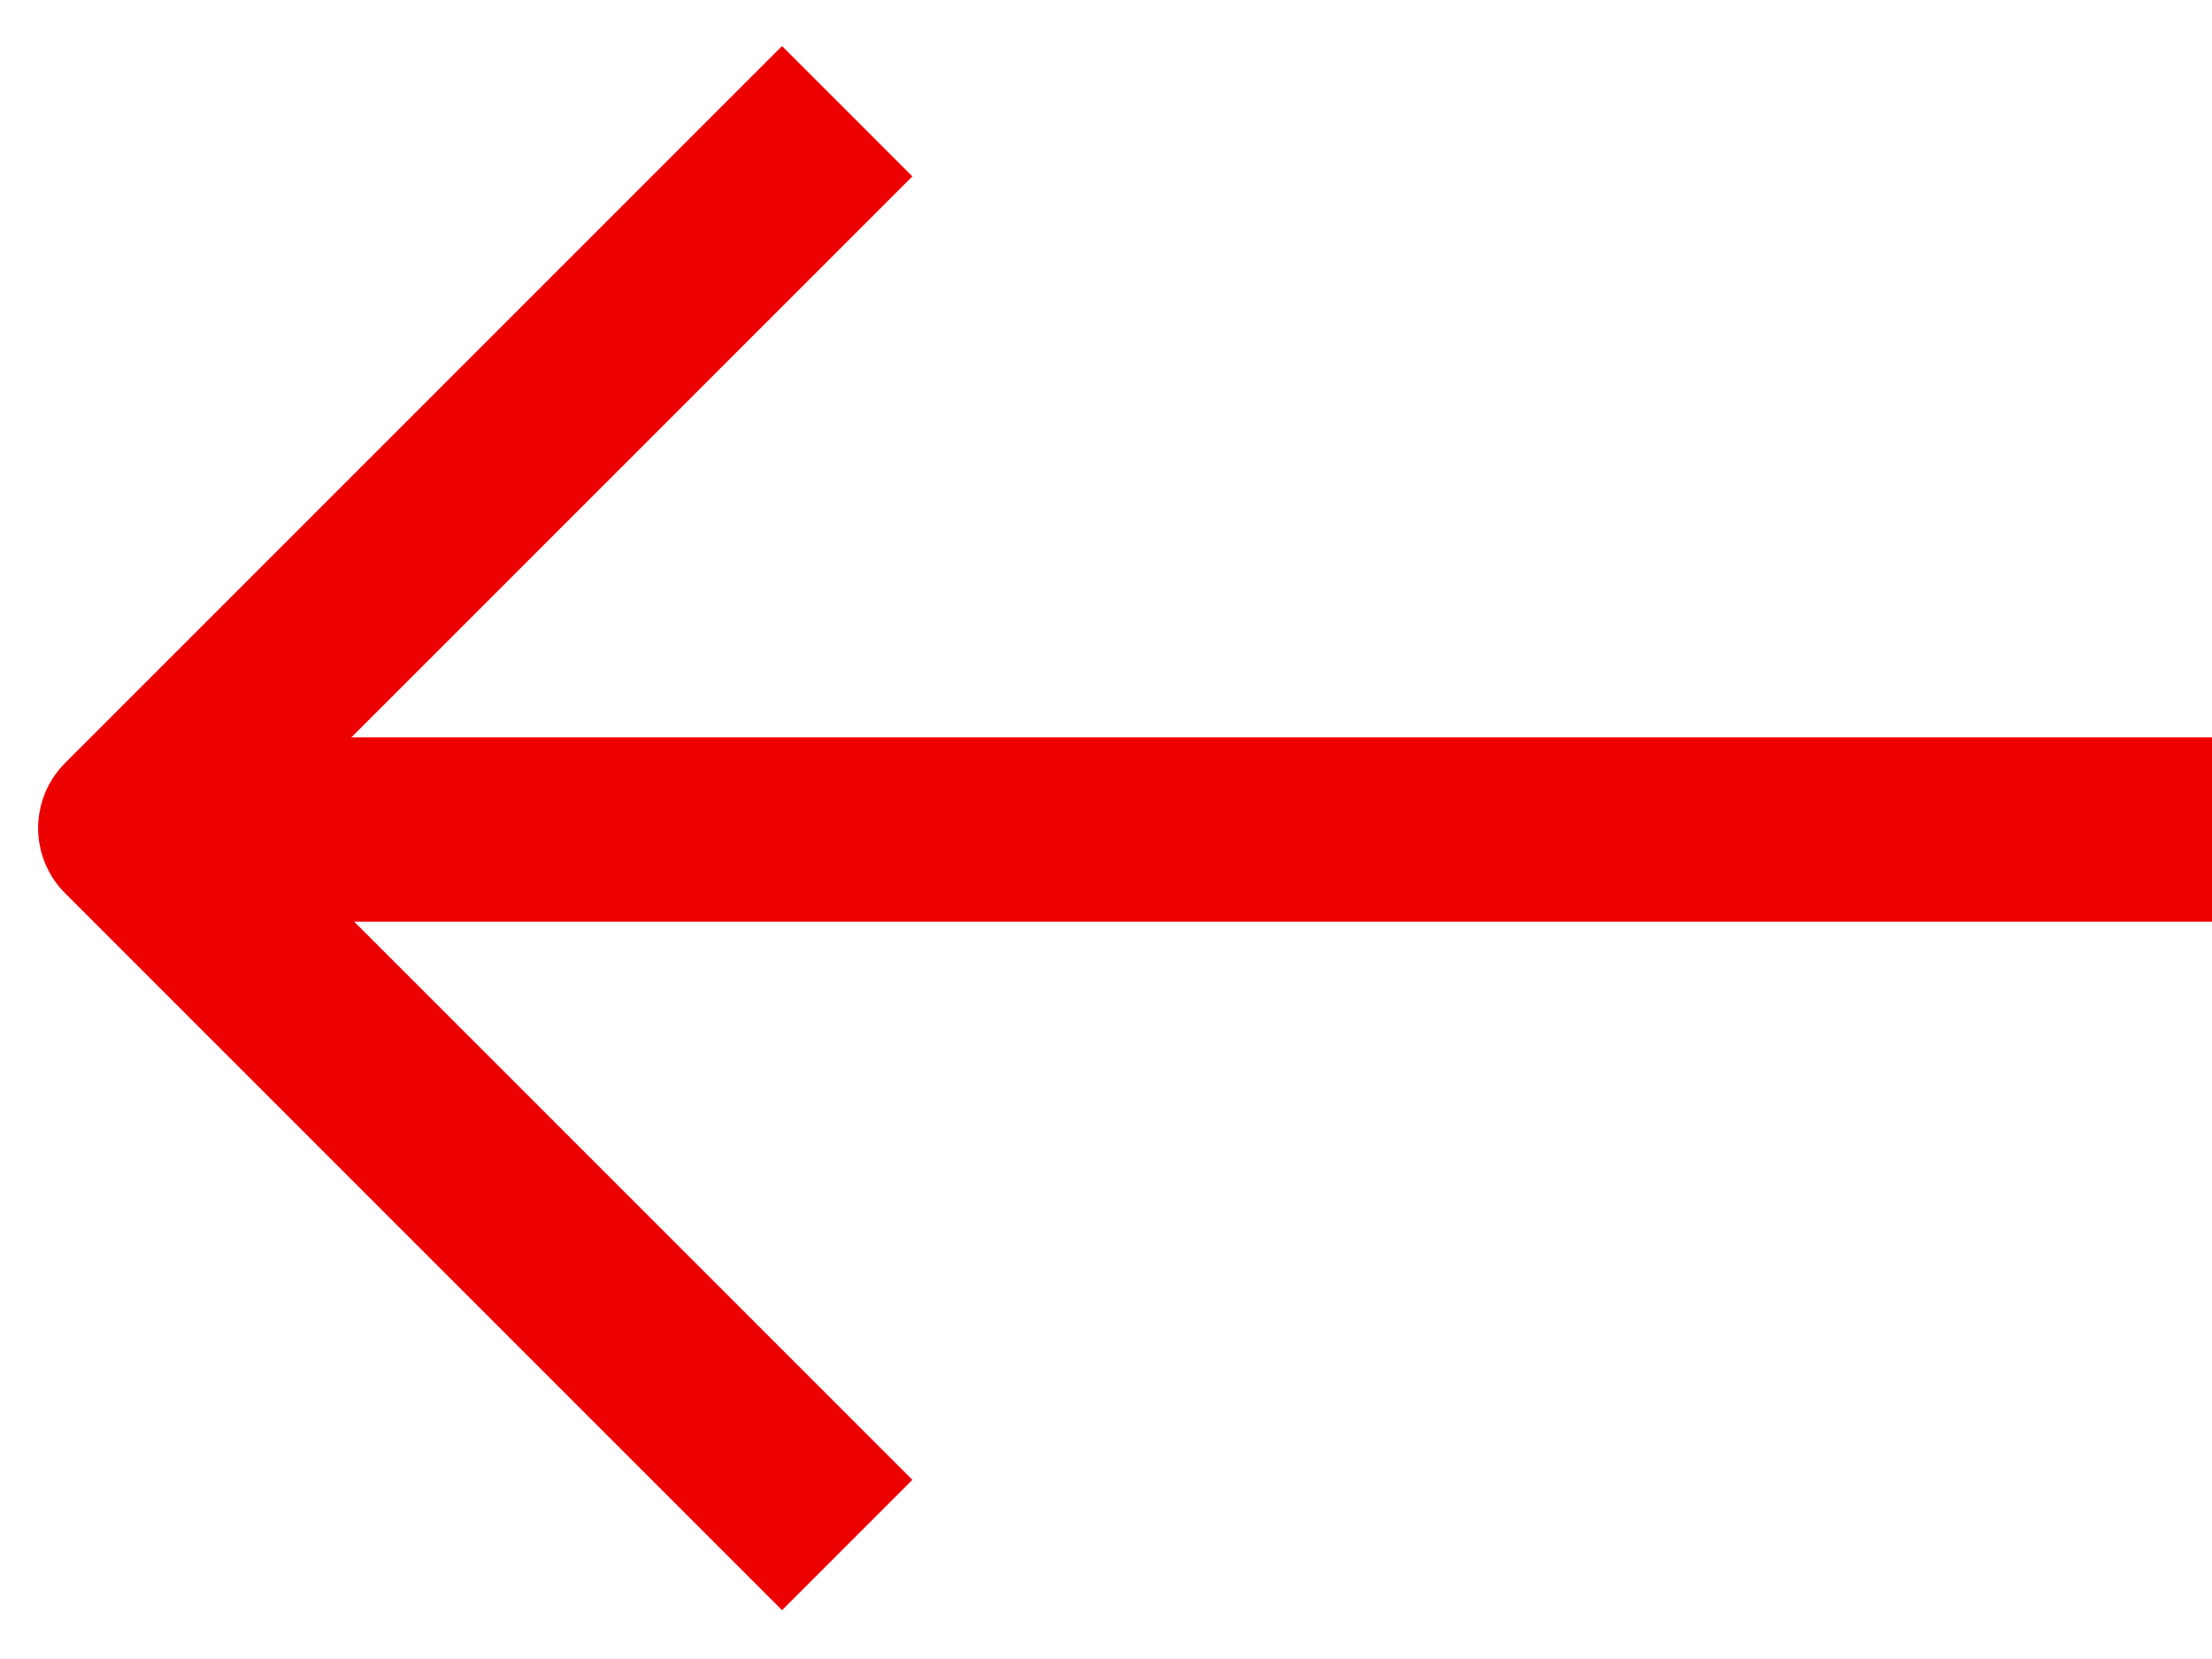 <?xml version="1.0" encoding="UTF-8"?>
<svg width="24px" height="18px" viewBox="0 0 24 18" version="1.1" xmlns="http://www.w3.org/2000/svg" xmlns:xlink="http://www.w3.org/1999/xlink">
    <!-- Generator: Sketch 59.1 (86144) - https://sketch.com -->
    <title>Icon / Back</title>
    <desc>Created with Sketch.</desc>
    <g id="Page-1" stroke="none" stroke-width="1" fill="none" fill-rule="evenodd">
        <g id="SVG-icons-" transform="translate(-229, -733)" fill="#ec0000" fill-rule="nonzero">
            <g id="Icon-/-Back" transform="translate(229, 733)">
                <rect id="Rectangle" x="2" y="8" width="22" height="2"></rect>
                <path d="M4.485,12.985 L14.485,12.985 L14.485,14.985 L3.485,14.985 C2.933,14.985 2.485,14.538 2.485,13.985 L2.485,2.985 L4.485,2.985 L4.485,12.985 Z" id="Path-3" transform="translate(8.485, 8.985) rotate(45) translate(-8.485, -8.985) "></path>
            </g>
        </g>
    </g>
</svg>